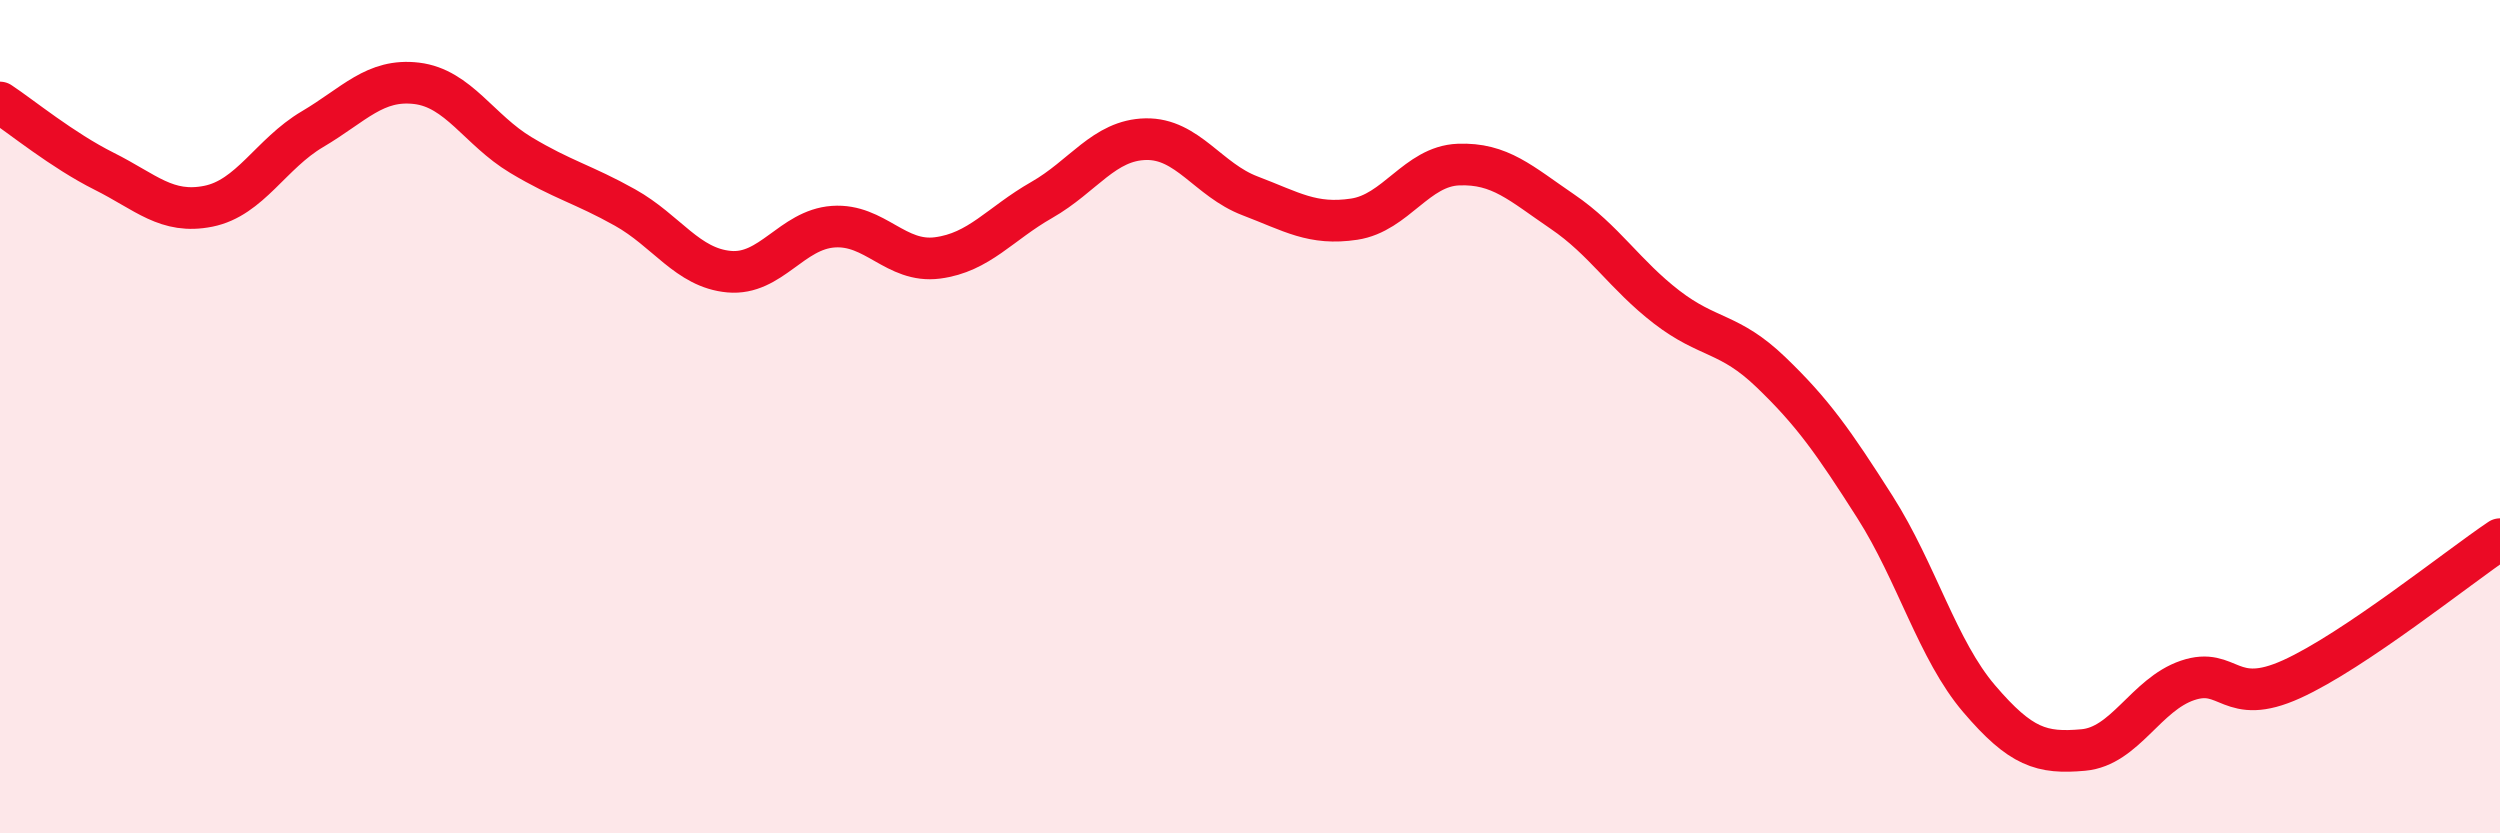 
    <svg width="60" height="20" viewBox="0 0 60 20" xmlns="http://www.w3.org/2000/svg">
      <path
        d="M 0,2.46 C 0.5,2.79 1.5,3.61 2.5,4.11 C 3.5,4.61 4,5.15 5,4.95 C 6,4.75 6.5,3.69 7.5,3.1 C 8.5,2.51 9,1.88 10,2 C 11,2.12 11.5,3.12 12.5,3.72 C 13.5,4.32 14,4.42 15,4.98 C 16,5.54 16.5,6.43 17.5,6.52 C 18.5,6.61 19,5.51 20,5.44 C 21,5.37 21.5,6.32 22.5,6.19 C 23.5,6.06 24,5.37 25,4.8 C 26,4.23 26.5,3.36 27.5,3.34 C 28.5,3.32 29,4.32 30,4.7 C 31,5.08 31.5,5.41 32.5,5.26 C 33.5,5.11 34,3.99 35,3.95 C 36,3.91 36.5,4.4 37.5,5.08 C 38.5,5.76 39,6.6 40,7.37 C 41,8.14 41.5,7.97 42.5,8.93 C 43.5,9.89 44,10.6 45,12.17 C 46,13.74 46.5,15.6 47.5,16.77 C 48.5,17.94 49,18.09 50,18 C 51,17.91 51.5,16.67 52.5,16.33 C 53.5,15.99 53.5,16.98 55,16.3 C 56.5,15.62 59,13.61 60,12.94L60 20L0 20Z"
        fill="#EB0A25"
        opacity="0.1"
        stroke-linecap="round"
        stroke-linejoin="round"
      />
      <path
        d="M 0,2.46 C 0.5,2.79 1.5,3.61 2.5,4.11 C 3.5,4.61 4,5.15 5,4.95 C 6,4.75 6.5,3.69 7.5,3.1 C 8.5,2.51 9,1.88 10,2 C 11,2.12 11.5,3.12 12.5,3.72 C 13.5,4.32 14,4.42 15,4.98 C 16,5.54 16.5,6.43 17.5,6.52 C 18.5,6.61 19,5.51 20,5.44 C 21,5.37 21.5,6.32 22.5,6.19 C 23.5,6.06 24,5.37 25,4.8 C 26,4.23 26.5,3.36 27.5,3.34 C 28.5,3.32 29,4.32 30,4.7 C 31,5.08 31.5,5.41 32.5,5.26 C 33.5,5.11 34,3.99 35,3.95 C 36,3.91 36.5,4.4 37.5,5.08 C 38.5,5.76 39,6.6 40,7.37 C 41,8.14 41.5,7.97 42.5,8.93 C 43.5,9.89 44,10.6 45,12.17 C 46,13.74 46.5,15.6 47.5,16.77 C 48.5,17.94 49,18.09 50,18 C 51,17.91 51.5,16.67 52.5,16.33 C 53.5,15.99 53.5,16.98 55,16.3 C 56.5,15.62 59,13.61 60,12.94"
        stroke="#EB0A25"
        stroke-width="1"
        fill="none"
        stroke-linecap="round"
        stroke-linejoin="round"
      />
    </svg>
  